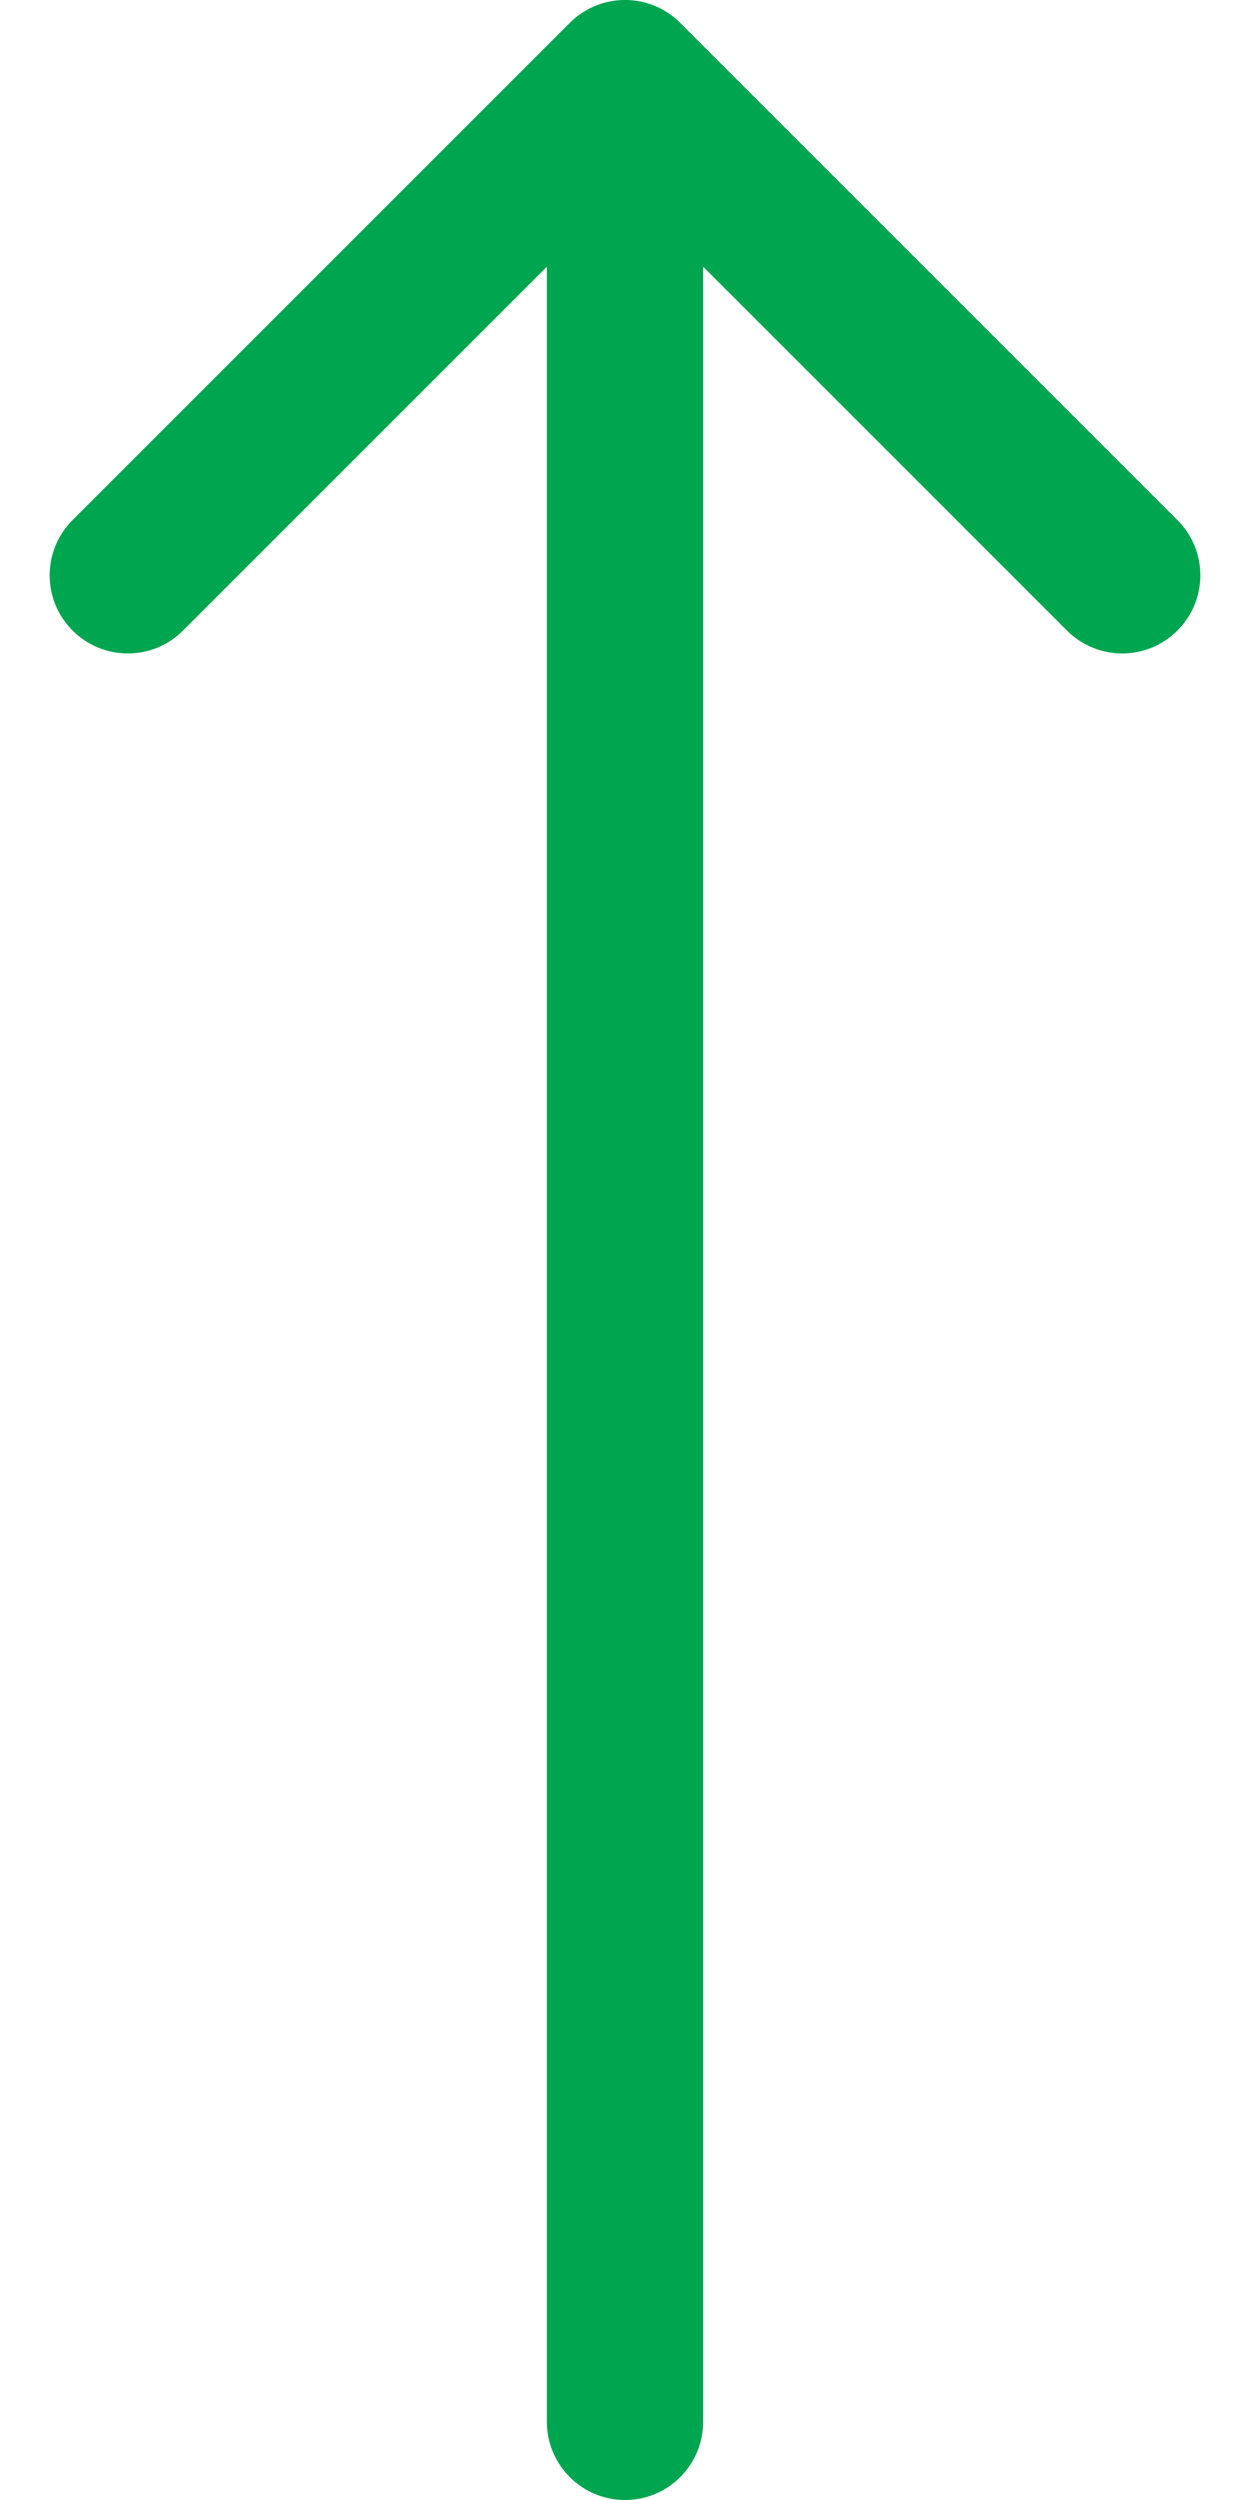 <svg width="16" height="32" viewBox="0 0 16 32" fill="none" xmlns="http://www.w3.org/2000/svg">
<path d="M7 31C7 31.552 7.448 32 8 32C8.552 32 9 31.552 9 31H7ZM8.707 0.293C8.317 -0.098 7.683 -0.098 7.293 0.293L0.929 6.657C0.538 7.047 0.538 7.681 0.929 8.071C1.319 8.462 1.953 8.462 2.343 8.071L8 2.414L13.657 8.071C14.047 8.462 14.681 8.462 15.071 8.071C15.462 7.681 15.462 7.047 15.071 6.657L8.707 0.293ZM9 31L9 1H7L7 31H9Z" fill="#00A550"/>
</svg>
